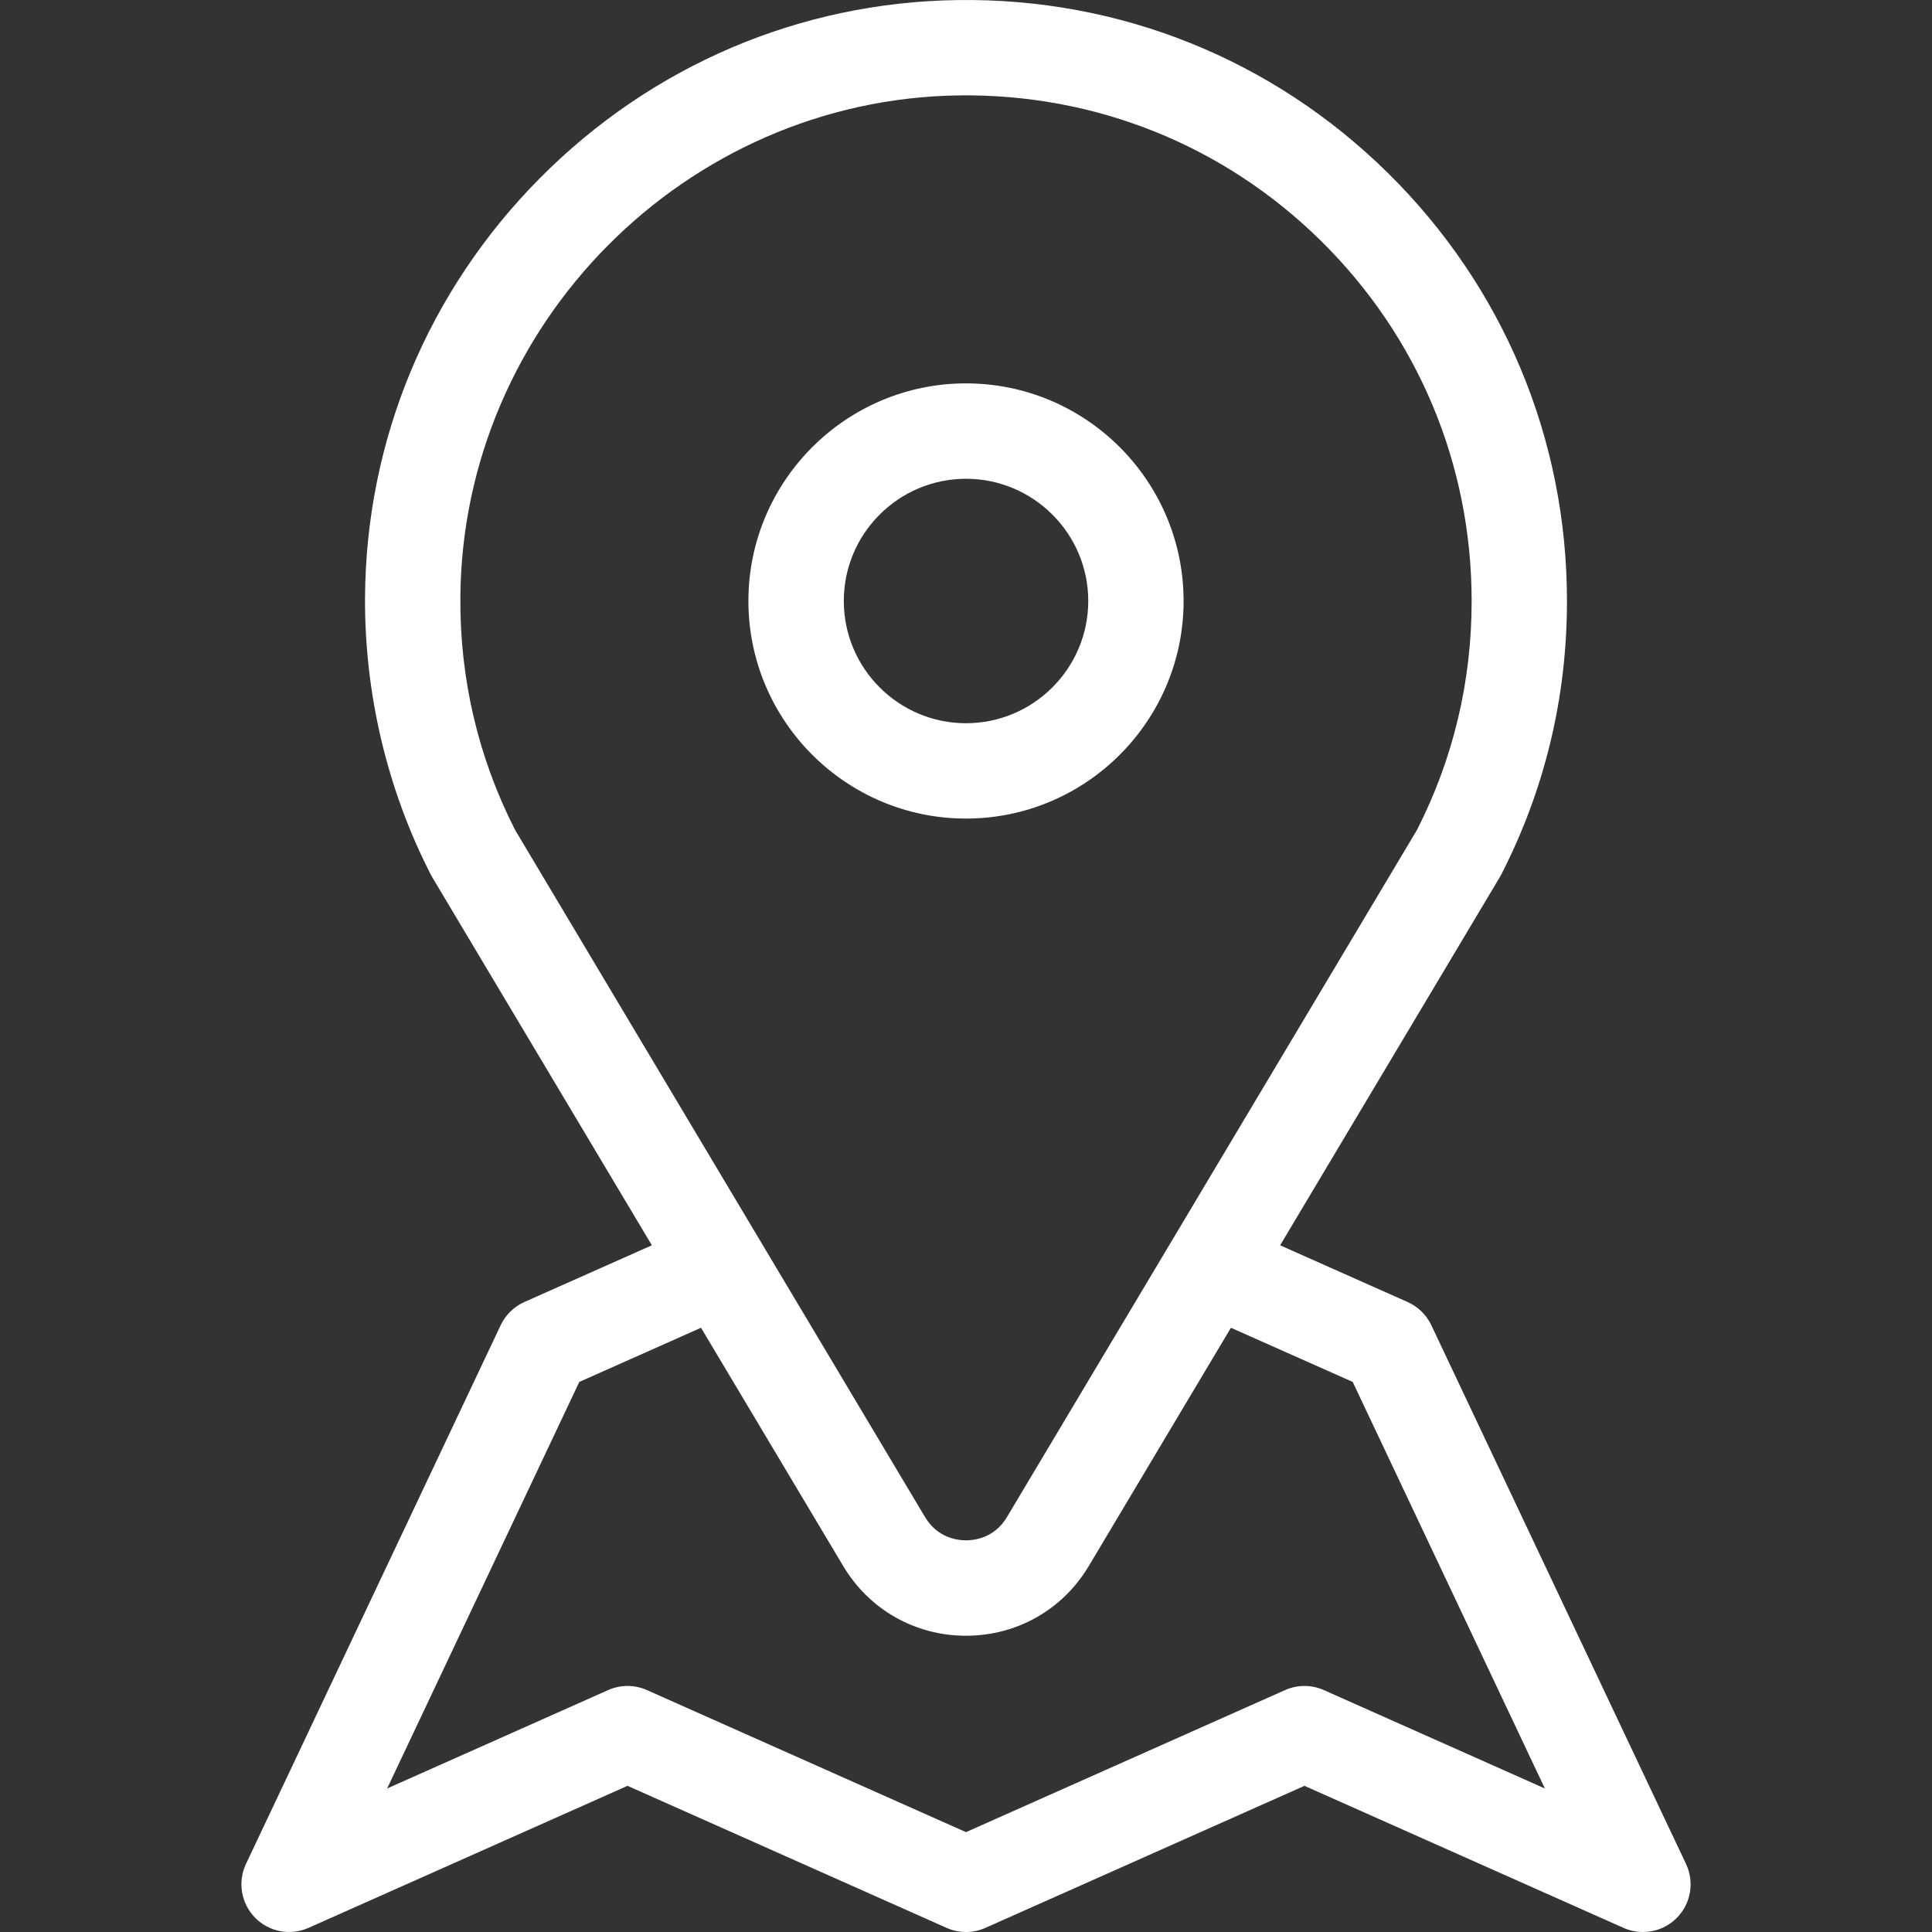 <svg width="32" height="32" viewBox="0 0 32 32" fill="none" xmlns="http://www.w3.org/2000/svg">
<rect x="0" y="0" width="32" height="32" fill="#333333" stroke="none"/>
<g clip-path="url(#clip0_99_192)">
<path d="M27.926 30.873L23.707 21.949C23.623 21.771 23.477 21.635 23.302 21.56L21.203 20.626L24.84 14.531C24.849 14.516 24.857 14.502 24.865 14.486C25.588 13.075 25.954 11.55 25.954 9.954C25.954 7.269 24.901 4.752 22.99 2.867C21.078 0.981 18.546 -0.037 15.859 0.001C13.25 0.037 10.793 1.085 8.941 2.952C7.09 4.819 6.062 7.284 6.046 9.894C6.037 11.489 6.413 13.077 7.135 14.486C7.143 14.501 7.151 14.516 7.16 14.531L10.797 20.626L8.686 21.565C8.513 21.642 8.374 21.778 8.293 21.949L4.074 30.873C3.933 31.171 3.993 31.526 4.224 31.762C4.454 31.998 4.808 32.066 5.109 31.932L10.394 29.579L15.679 31.932C15.883 32.023 16.117 32.023 16.321 31.932L21.606 29.579L26.891 31.932C26.994 31.978 27.104 32 27.212 32C27.42 32 27.625 31.918 27.777 31.762C28.008 31.526 28.067 31.172 27.926 30.873ZM8.53 13.744C7.922 12.548 7.617 11.256 7.625 9.903C7.652 5.377 11.356 1.643 15.881 1.58C18.142 1.55 20.273 2.405 21.881 3.991C23.489 5.577 24.375 7.695 24.375 9.954C24.375 11.289 24.071 12.564 23.471 13.744L16.678 25.128C16.471 25.476 16.135 25.513 16 25.513C15.865 25.513 15.53 25.476 15.322 25.128L8.53 13.744ZM21.927 27.993C21.723 27.902 21.489 27.902 21.285 27.993L16 30.346L10.715 27.993C10.511 27.902 10.277 27.902 10.073 27.993L6.412 29.623L9.595 22.889L11.611 21.992L13.966 25.938C14.397 26.661 15.158 27.093 16 27.093C16.842 27.093 17.603 26.661 18.034 25.938L20.388 21.992L22.405 22.889L25.588 29.623L21.927 27.993Z" fill="white"/>
<path d="M16 6.35C14.013 6.35 12.396 7.967 12.396 9.954C12.396 11.941 14.013 13.558 16 13.558C17.987 13.558 19.604 11.941 19.604 9.954C19.604 7.967 17.987 6.35 16 6.35ZM16 11.979C14.884 11.979 13.976 11.07 13.976 9.954C13.976 8.838 14.884 7.93 16 7.93C17.116 7.93 18.025 8.838 18.025 9.954C18.025 11.07 17.116 11.979 16 11.979Z" fill="white"/>
</g>
<defs>
<clipPath id="clip0_99_192">
<rect width="32" height="32" fill="white"/>
</clipPath>
</defs>
</svg>
